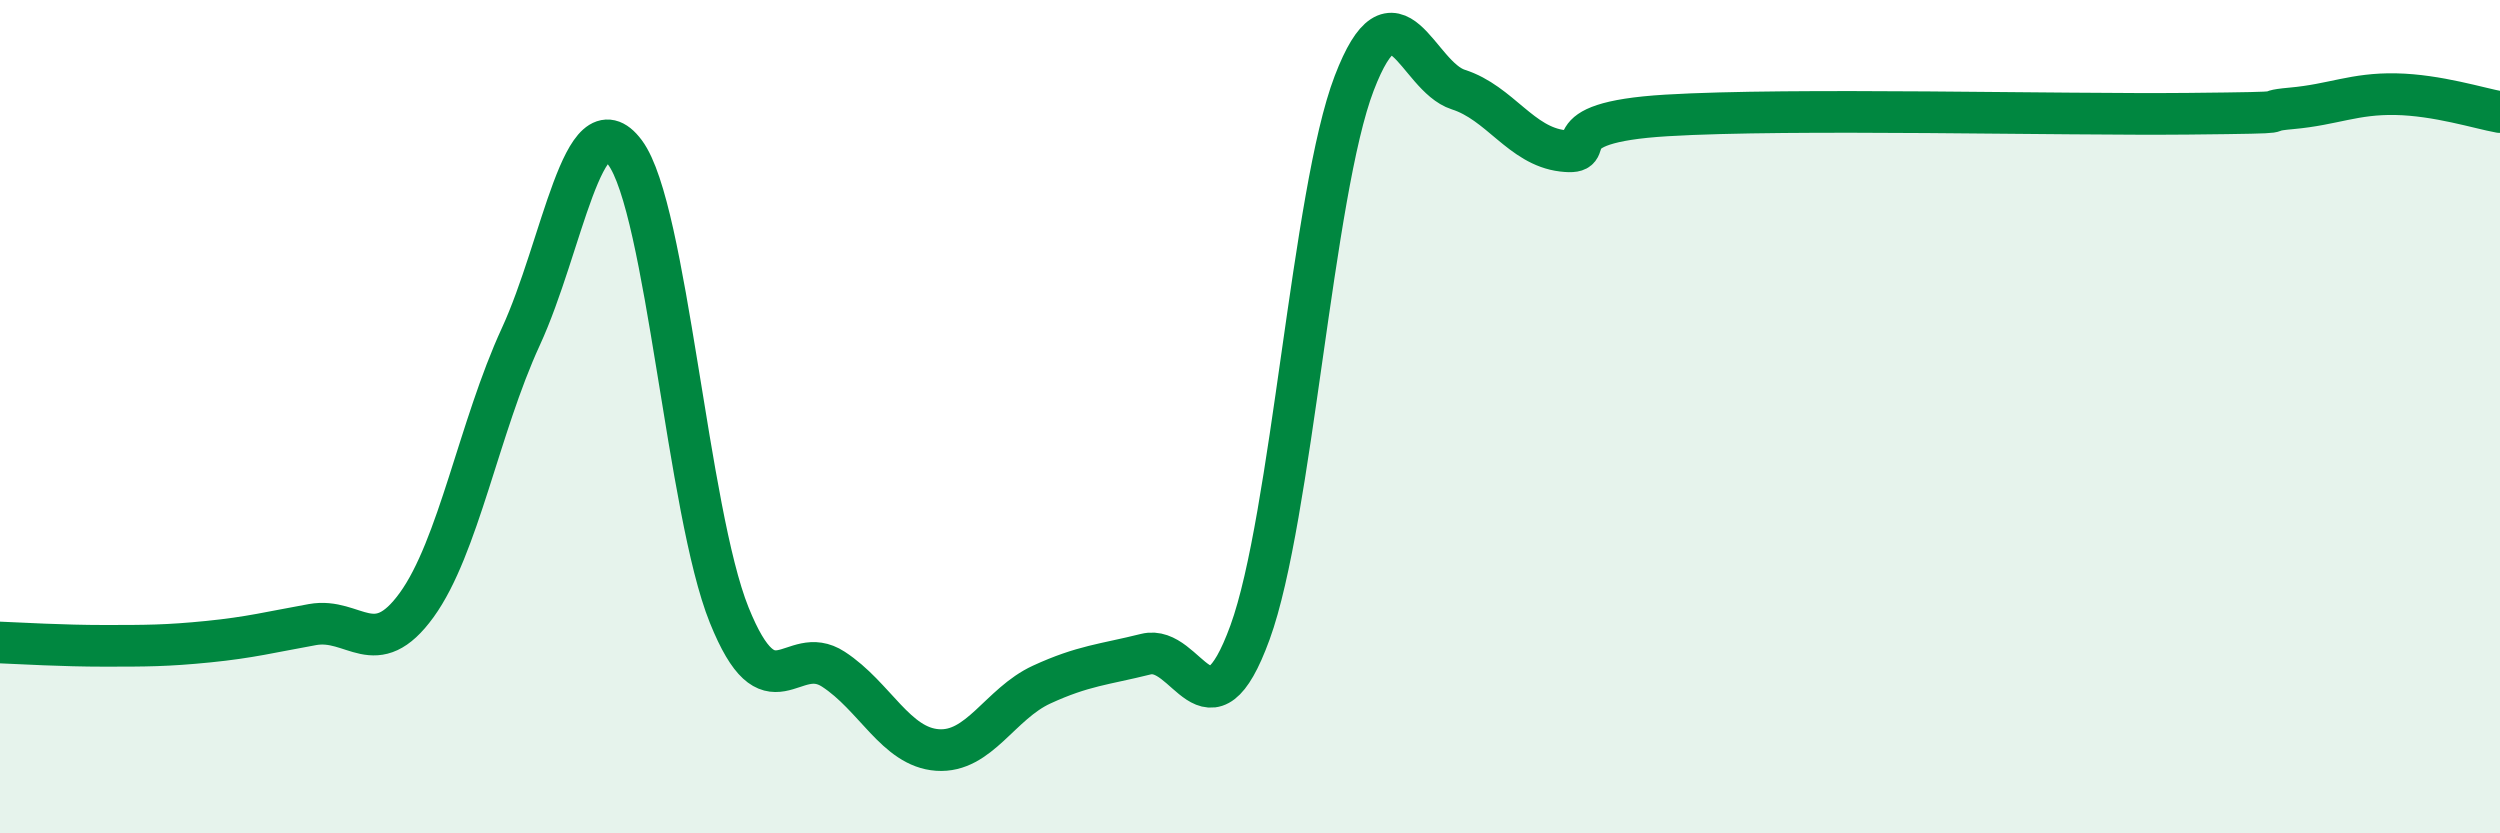 
    <svg width="60" height="20" viewBox="0 0 60 20" xmlns="http://www.w3.org/2000/svg">
      <path
        d="M 0,15.42 C 0.5,15.44 1.5,15.5 2.5,15.5 C 3.5,15.5 4,15.5 5,15.4 C 6,15.3 6.5,15.17 7.5,14.99 C 8.5,14.81 9,15.9 10,14.52 C 11,13.14 11.5,10.25 12.5,8.08 C 13.5,5.91 14,2.32 15,3.66 C 16,5 16.5,12.28 17.5,14.76 C 18.5,17.24 19,15.41 20,16.06 C 21,16.71 21.5,17.93 22.5,18 C 23.5,18.07 24,16.89 25,16.43 C 26,15.97 26.5,15.95 27.5,15.7 C 28.5,15.45 29,17.92 30,15.18 C 31,12.44 31.5,4.61 32.5,2 C 33.5,-0.61 34,1.83 35,2.15 C 36,2.47 36.5,3.5 37.5,3.62 C 38.5,3.74 37,2.95 40,2.77 C 43,2.59 49.5,2.76 52.5,2.73 C 55.5,2.7 54,2.69 55,2.6 C 56,2.51 56.5,2.24 57.5,2.26 C 58.5,2.28 59.5,2.6 60,2.69L60 20L0 20Z"
        fill="#008740"
        opacity="0.1"
        stroke-linecap="round"
        stroke-linejoin="round"
      />
      <path
        d="M 0,15.42 C 0.5,15.44 1.5,15.5 2.5,15.5 C 3.5,15.5 4,15.5 5,15.4 C 6,15.3 6.5,15.17 7.5,14.99 C 8.5,14.81 9,15.9 10,14.52 C 11,13.14 11.5,10.25 12.5,8.08 C 13.5,5.91 14,2.32 15,3.66 C 16,5 16.5,12.28 17.5,14.76 C 18.5,17.24 19,15.41 20,16.06 C 21,16.71 21.5,17.93 22.5,18 C 23.5,18.07 24,16.89 25,16.43 C 26,15.97 26.5,15.95 27.5,15.7 C 28.5,15.45 29,17.92 30,15.18 C 31,12.44 31.5,4.61 32.5,2 C 33.5,-0.61 34,1.83 35,2.15 C 36,2.47 36.5,3.5 37.5,3.62 C 38.5,3.74 37,2.95 40,2.77 C 43,2.59 49.5,2.76 52.5,2.73 C 55.5,2.7 54,2.69 55,2.6 C 56,2.51 56.5,2.24 57.5,2.26 C 58.5,2.28 59.5,2.6 60,2.69"
        stroke="#008740"
        stroke-width="1"
        fill="none"
        stroke-linecap="round"
        stroke-linejoin="round"
      />
    </svg>
  